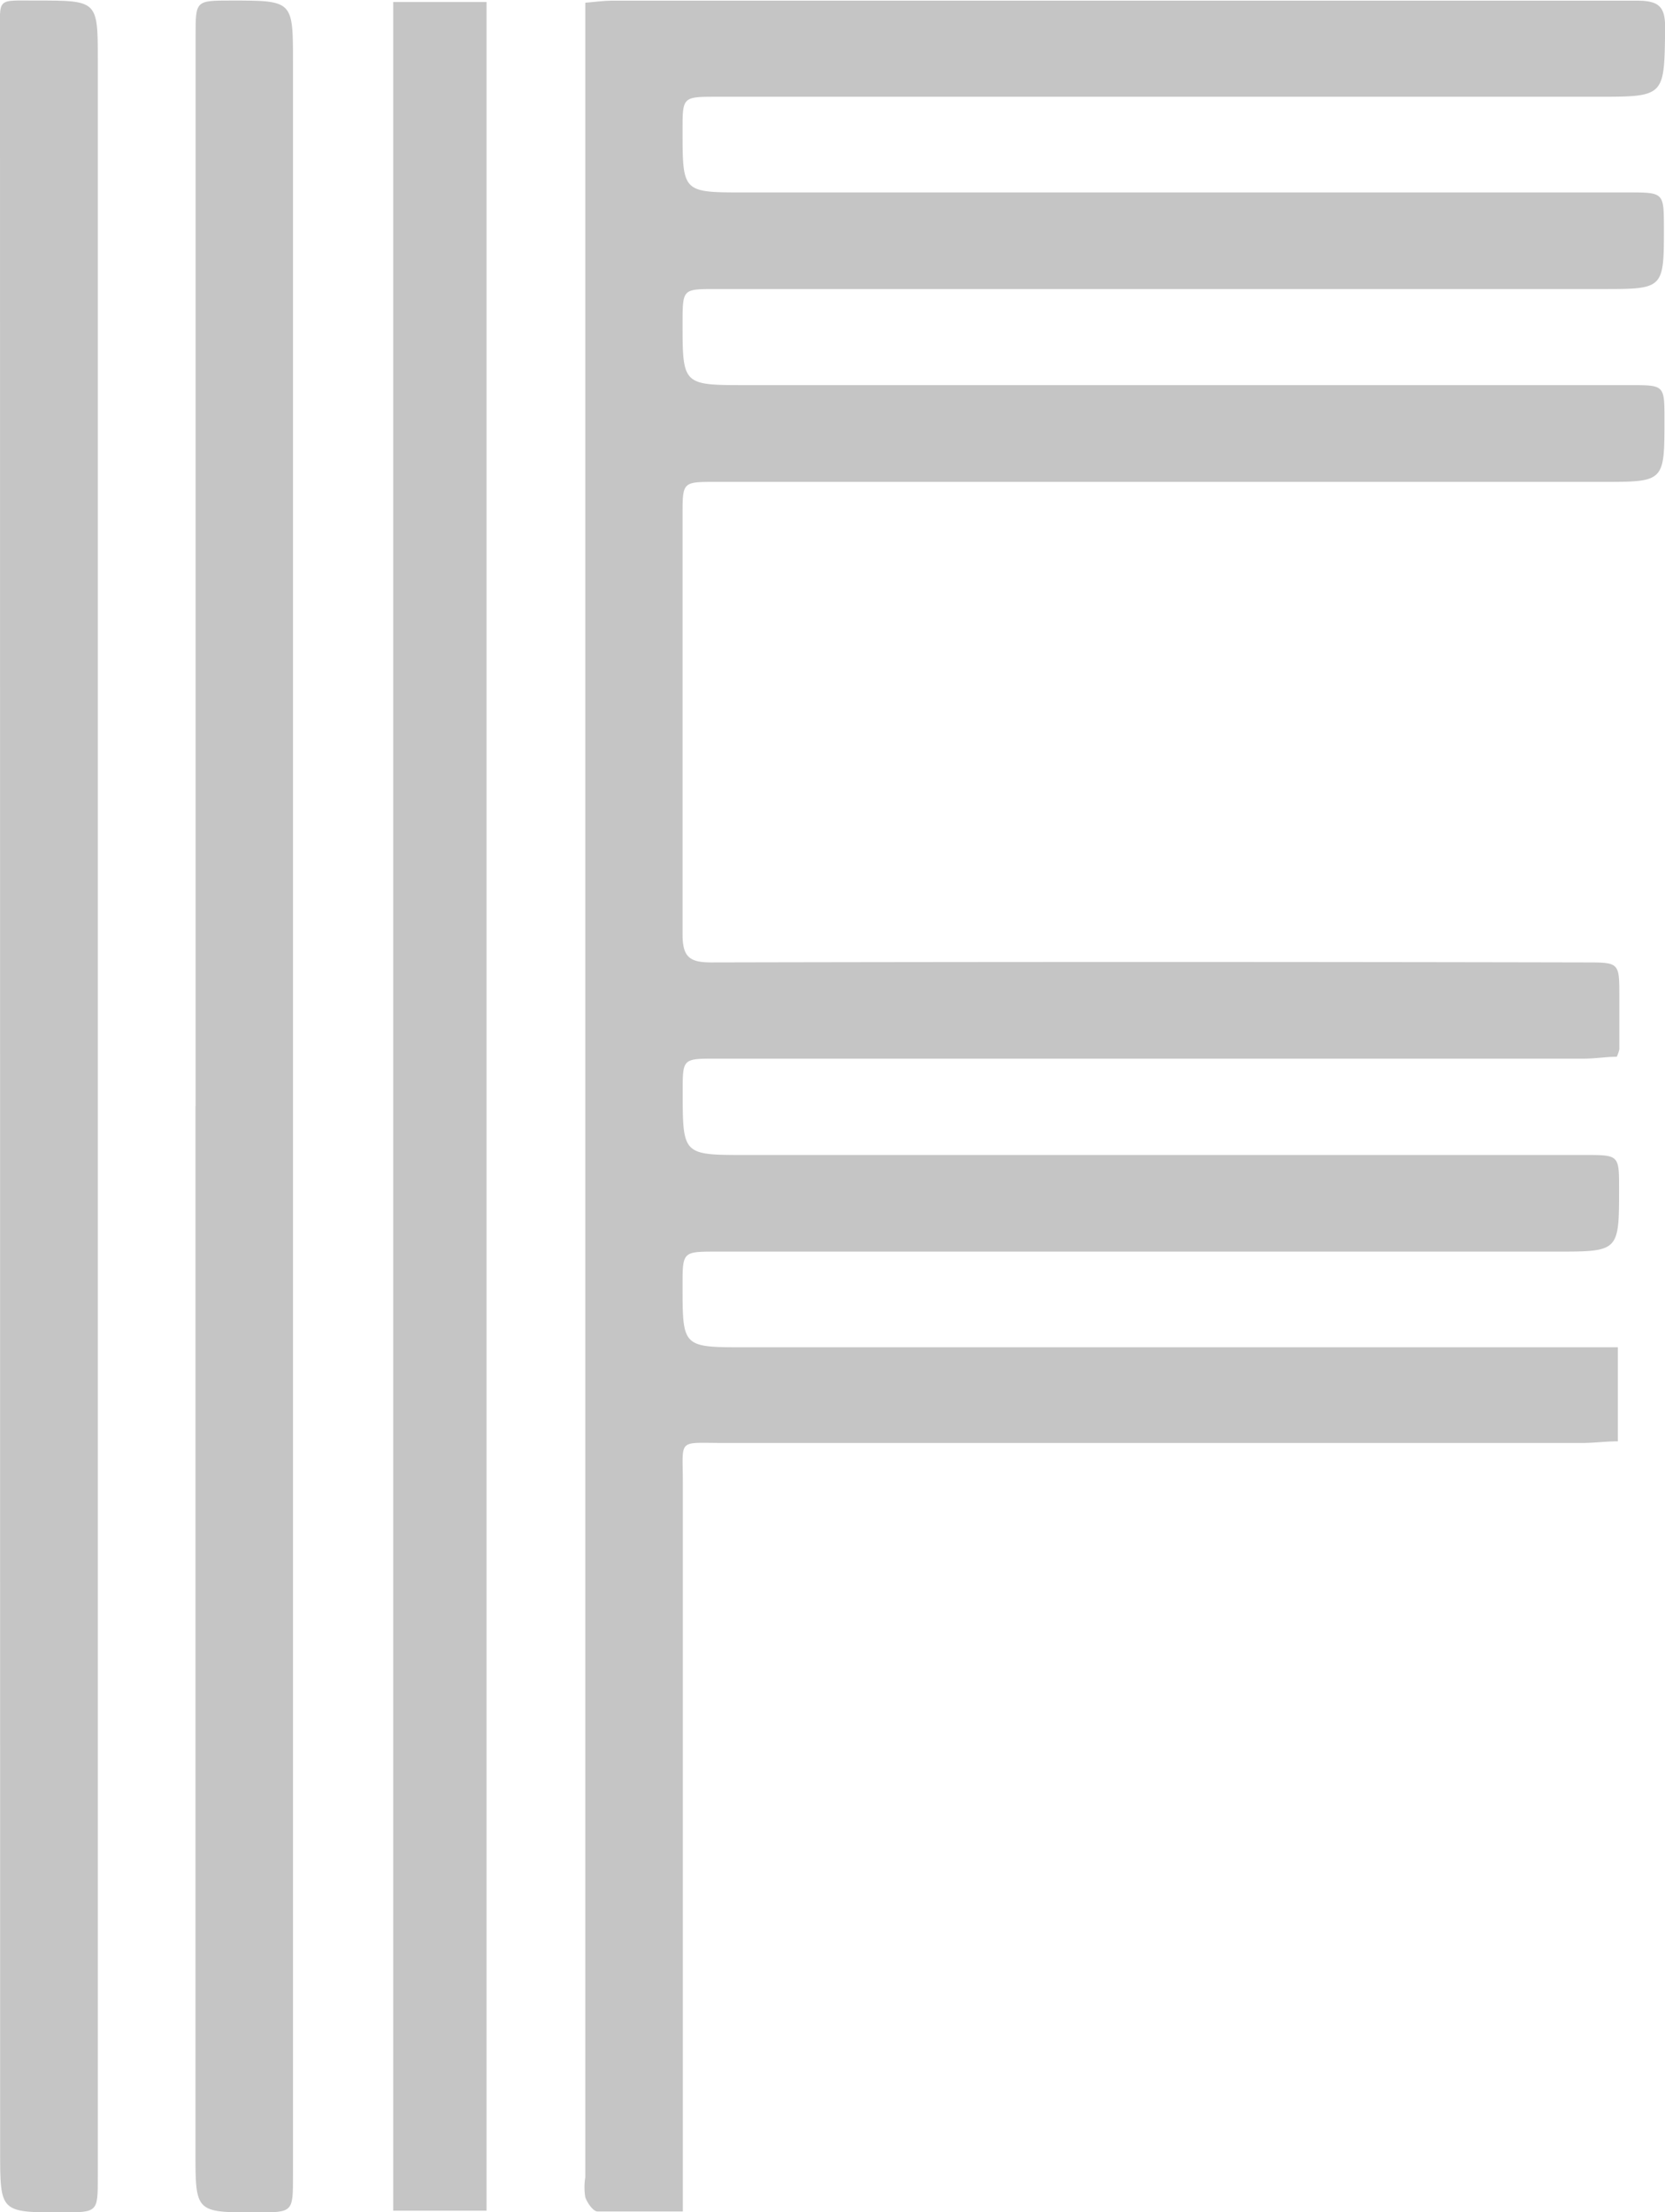 <svg xmlns="http://www.w3.org/2000/svg" xmlns:xlink="http://www.w3.org/1999/xlink" width="12.326" height="16.371" viewBox="0 0 12.326 16.371">
  <defs>
    <clipPath id="clip-path">
      <rect id="Rectangle_375" data-name="Rectangle 375" width="12.326" height="16.371" fill="#c5c5c5"/>
    </clipPath>
  </defs>
  <g id="Group_338" data-name="Group 338" transform="translate(0 0)">
    <g id="Group_337" data-name="Group 337" transform="translate(0 0)" clip-path="url(#clip-path)">
      <path id="Path_2420" data-name="Path 2420" d="M65.627,9.966v.7c-.091,0-.176.012-.261.012H59.005c-.343,0-.3-.036-.3.293q0,2.567,0,5.134v.26c-.226,0-.429,0-.631,0-.033,0-.076-.063-.091-.105a.453.453,0,0,1,0-.148q0-7.925,0-15.85V.02c.075-.006.14-.015.2-.015q3.794,0,7.588,0c.168,0,.208.051.206.211-.007.5,0,.5-.506.5H58.959c-.256,0-.256,0-.256.247,0,.461,0,.461.454.461H65.7c.267,0,.267,0,.268.258,0,.457,0,.457-.459.457H58.947c-.243,0-.243,0-.244.244,0,.467,0,.467.469.467h6.547c.253,0,.253,0,.253.254,0,.462,0,.462-.458.462H58.948c-.244,0-.245,0-.245.241,0,1.036,0,2.071,0,3.107,0,.167.051.208.212.208q3.236-.007,6.472,0c.251,0,.251,0,.251.252,0,.13,0,.26,0,.391a.269.269,0,0,1-.019.055c-.076,0-.16.014-.244.014H58.952c-.248,0-.248,0-.248.24,0,.473,0,.473.464.473h6.212c.256,0,.256,0,.256.248,0,.467,0,.467-.466.467H58.956c-.253,0-.253,0-.253.252,0,.456,0,.456.459.456h6.465" transform="translate(-53.65 0)" fill="#c5c5c5"/>
      <path id="Path_2421" data-name="Path 2421" d="M.724,8.23q0,3.963,0,7.926c0,.26,0,.26-.263.261-.46,0-.46,0-.46-.454Q0,8.139,0,.315C0,.021-.03.05.273.049c.451,0,.451,0,.451.441V8.23" transform="translate(0 -0.045)" fill="#c5c5c5"/>
      <path id="Path_2422" data-name="Path 2422" d="M19.413,8.231q0-3.962,0-7.925c0-.257,0-.257.264-.257.457,0,.457,0,.457.454q0,7.823,0,15.645c0,.269,0,.269-.273.269-.449,0-.449,0-.449-.447V8.231" transform="translate(-17.965 -0.045)" fill="#c5c5c5"/>
      <rect id="Rectangle_374" data-name="Rectangle 374" width="0.691" height="16.344" transform="translate(2.911 0.015)" fill="#c5c5c5"/>
    </g>
  </g>
</svg>
